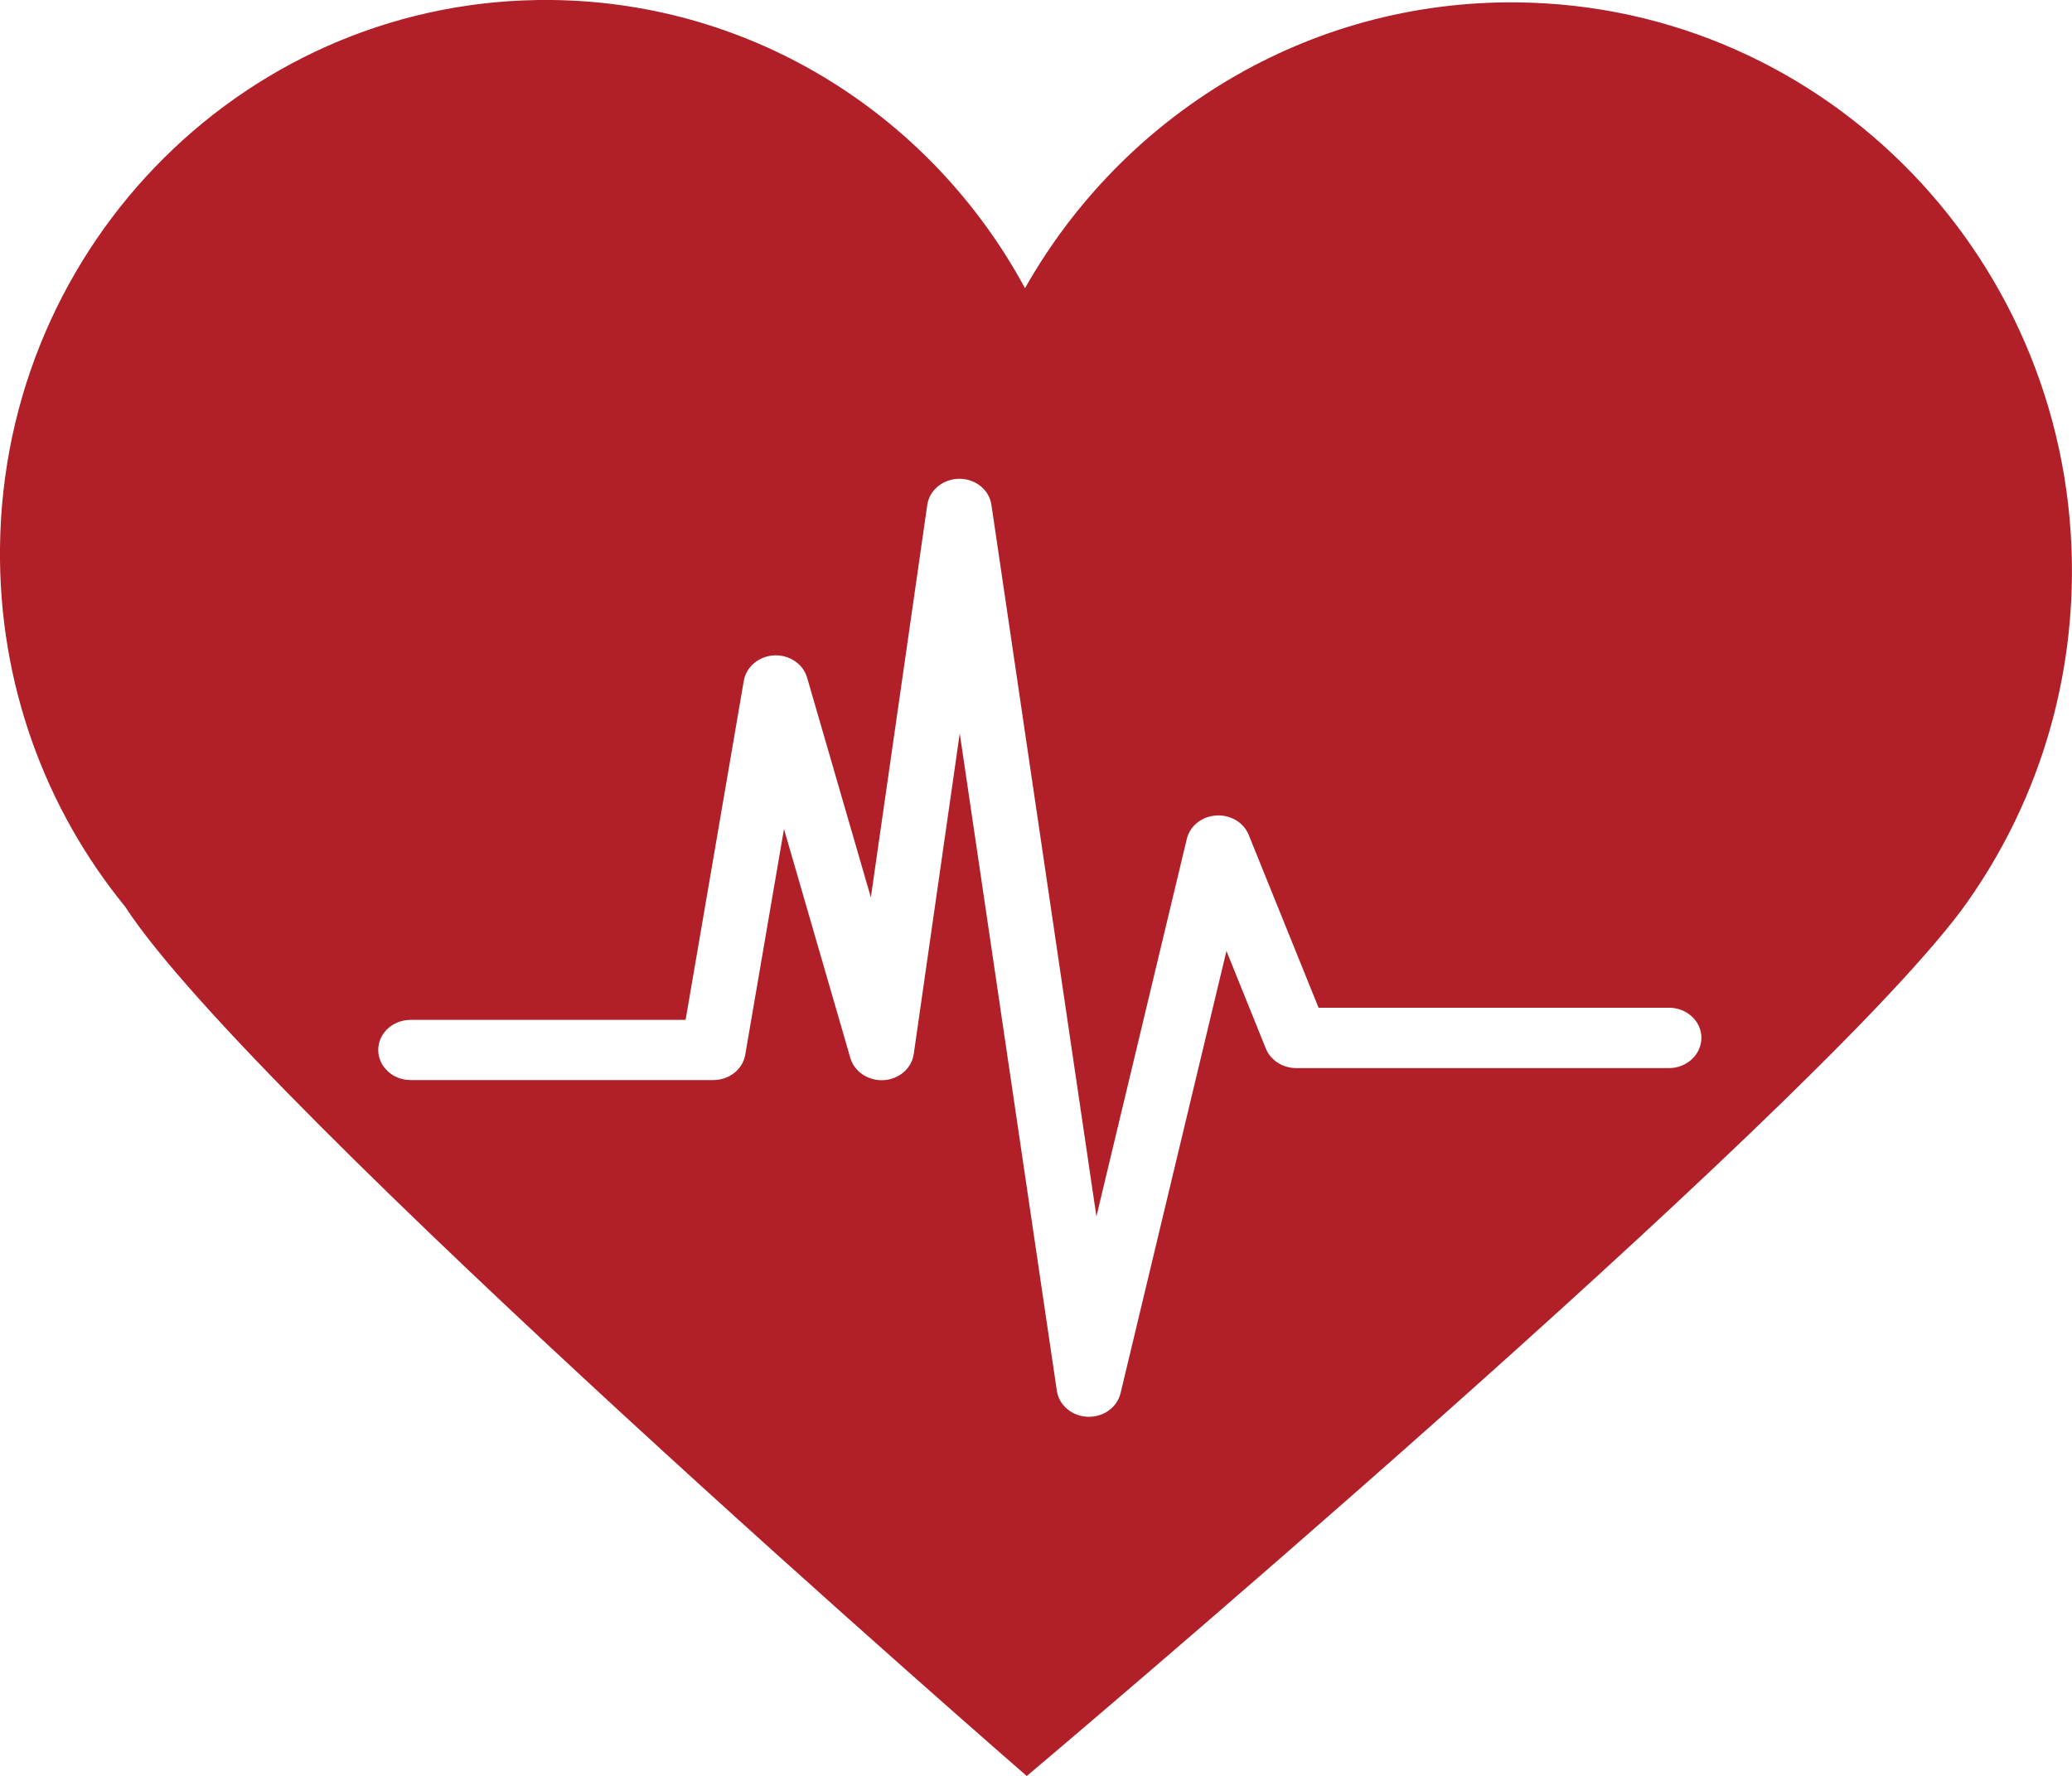 <?xml version="1.0" encoding="utf-8"?>
<!-- Generator: Adobe Illustrator 27.4.0, SVG Export Plug-In . SVG Version: 6.00 Build 0)  -->
<svg version="1.1" id="Layer_1" xmlns="http://www.w3.org/2000/svg" xmlns:xlink="http://www.w3.org/1999/xlink" x="0px" y="0px"
	 viewBox="0 0 22.515 19.3" style="enable-background:new 0 0 22.515 19.3;" xml:space="preserve">
<style type="text/css">
	.st0{fill:#4D4D4D;}
	.st1{fill-rule:evenodd;clip-rule:evenodd;fill:#4D4D4D;}
	.st2{fill:#A2CF6B;}
	.st3{fill:#B11F28;}
	.st4{fill:#8C5322;}
	.st5{fill-rule:evenodd;clip-rule:evenodd;fill:#1C91C0;}
	.st6{fill:#28387E;}
	.st7{fill:#03675E;}
	.st8{fill:#542D87;}
	.st9{fill:#F68C40;}
	.st10{clip-path:url(#SVGID_00000126322671383460029840000013965853530915839673_);fill:#FEC010;}
	.st11{clip-path:url(#SVGID_00000126322671383460029840000013965853530915839673_);}
	.st12{opacity:0;fill:#FFFFFF;}
	.st13{clip-path:url(#SVGID_00000101814659224069484500000014949302406485710010_);fill:#EE3C96;}
	.st14{clip-path:url(#SVGID_00000101814659224069484500000014949302406485710010_);}
	.st15{opacity:0;}
	.st16{clip-path:url(#SVGID_00000106825865328096781040000015047962336604471177_);fill:#D1CFCE;}
	.st17{clip-path:url(#SVGID_00000106825865328096781040000015047962336604471177_);}
	.st18{clip-path:url(#SVGID_00000171688173585572322340000002499990293338340234_);fill:#A9CF8D;}
	.st19{clip-path:url(#SVGID_00000171688173585572322340000002499990293338340234_);}
	.st20{clip-path:url(#SVGID_00000109029742119169931020000002005231075105456058_);fill:#28AEE4;}
	.st21{clip-path:url(#SVGID_00000109029742119169931020000002005231075105456058_);}
	.st22{clip-path:url(#SVGID_00000018957345296855448930000001510402933684316298_);fill:#F7EC13;}
	.st23{clip-path:url(#SVGID_00000018957345296855448930000001510402933684316298_);}
	.st24{clip-path:url(#SVGID_00000098209444438578399800000008806725855375590037_);fill:#ED2024;}
	.st25{clip-path:url(#SVGID_00000098209444438578399800000008806725855375590037_);fill:#FFFFFF;}
	.st26{clip-path:url(#SVGID_00000161605311271661184440000009409301726487003288_);fill:#395728;}
	.st27{clip-path:url(#SVGID_00000161605311271661184440000009409301726487003288_);}
	.st28{clip-path:url(#SVGID_00000183228085879807659340000018072801309054710712_);fill:#6F3996;}
	.st29{clip-path:url(#SVGID_00000183228085879807659340000018072801309054710712_);}
</style>
<path class="st3" d="M16.491,0.026C14.204,0,12.199,1.254,11.138,3.132C10.141,1.286,8.218,0.025,5.996,0
	C2.721-0.037,0.036,2.627,0,5.952c-0.016,1.481,0.496,2.843,1.36,3.901c1.393,2.147,9.797,9.447,9.797,9.447
	s8.439-7.111,10.159-9.412c0.74-1.011,1.183-2.259,1.198-3.614C22.552,2.86,19.854,0.063,16.491,0.026z M18.136,11.607h-4.051
	c-0.147,0-0.278-0.085-0.33-0.212l-0.428-1.061l-1.151,4.807c-0.037,0.154-0.188,0.262-0.358,0.255
	c-0.17-0.006-0.311-0.126-0.334-0.282L10.429,7.97l-0.5,3.485c-0.022,0.154-0.158,0.273-0.326,0.283
	c-0.167,0.01-0.319-0.091-0.363-0.241L8.519,9.009l-0.421,2.453c-0.027,0.159-0.174,0.275-0.348,0.275H4.462
	c-0.194,0-0.352-0.146-0.352-0.327s0.158-0.327,0.352-0.327h2.988l0.633-3.688C8.11,7.245,8.247,7.13,8.412,7.122
	c0.165-0.008,0.315,0.093,0.358,0.241l0.693,2.389l0.613-4.265c0.023-0.162,0.172-0.283,0.348-0.284s0.325,0.12,0.349,0.282
	l1.141,7.734l0.982-4.102c0.034-0.142,0.163-0.245,0.319-0.255c0.156-0.01,0.299,0.075,0.354,0.211l0.759,1.878h3.808
	c0.194,0,0.352,0.146,0.352,0.327S18.33,11.607,18.136,11.607z"/>
</svg>
